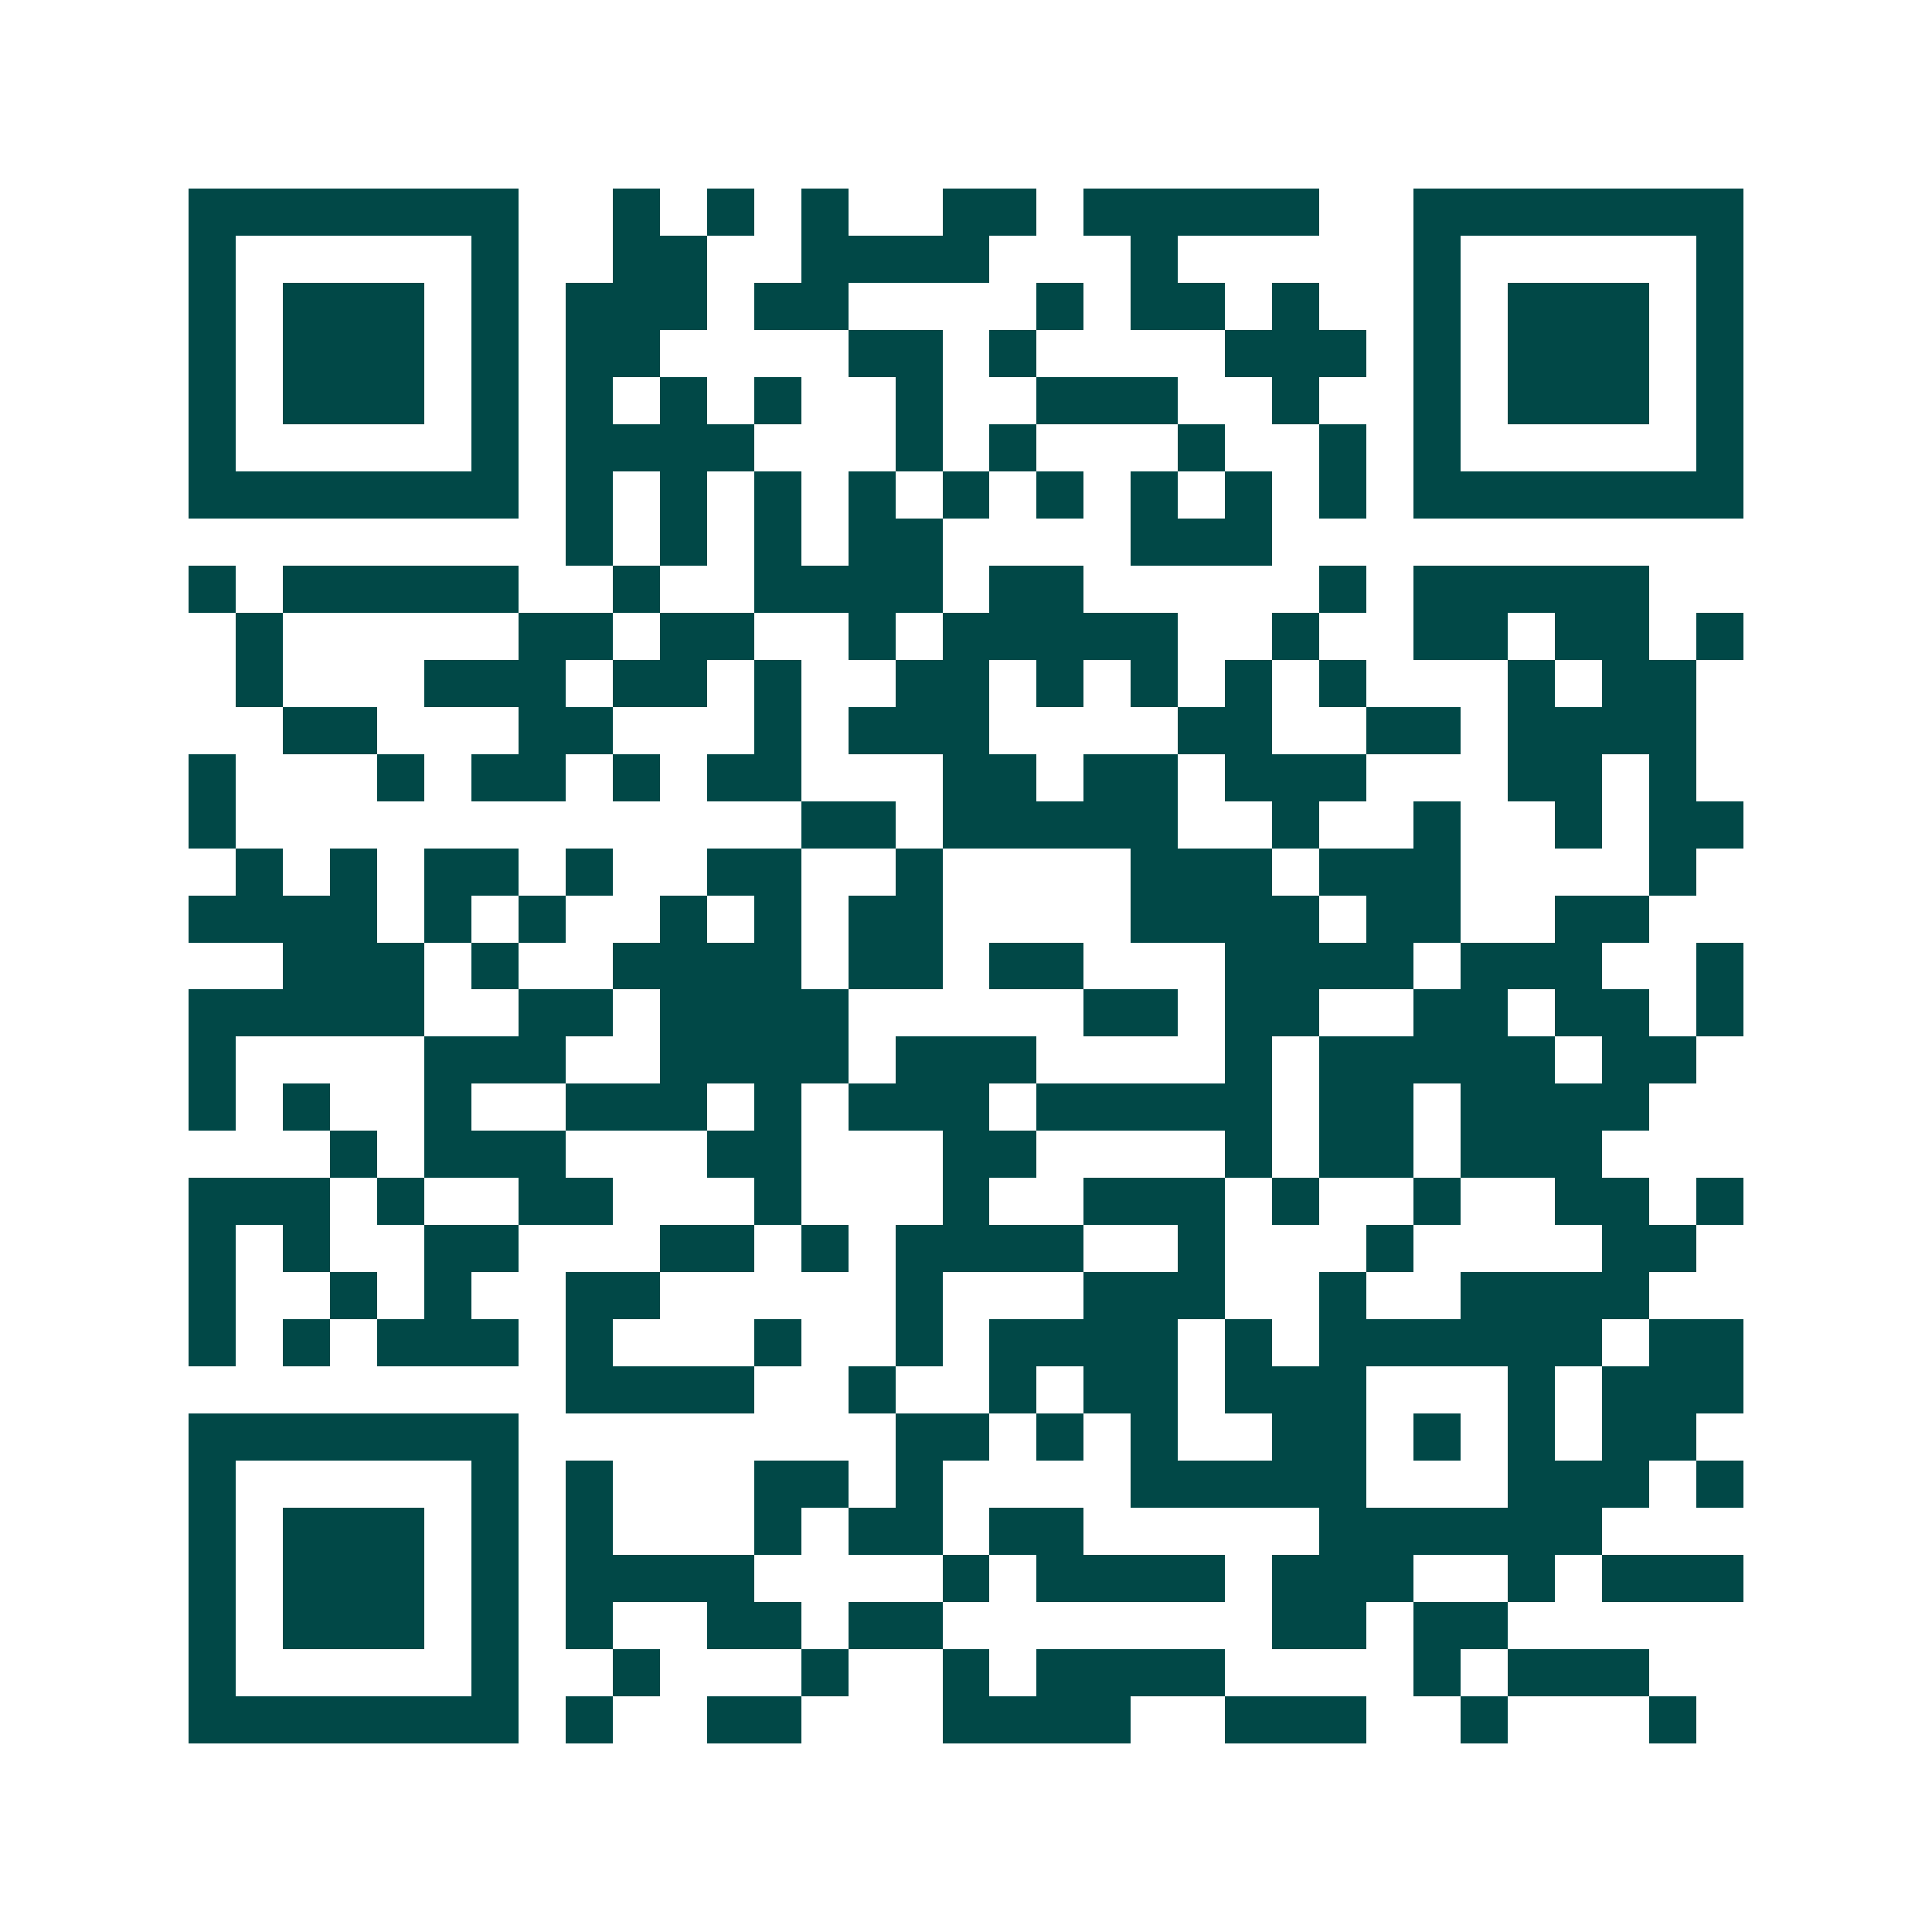 <svg xmlns="http://www.w3.org/2000/svg" width="200" height="200" viewBox="0 0 41 41" shape-rendering="crispEdges"><path fill="#ffffff" d="M0 0h41v41H0z"/><path stroke="#014847" d="M4 4.5h7m2 0h1m1 0h1m1 0h1m2 0h2m1 0h5m2 0h7M4 5.5h1m5 0h1m2 0h2m2 0h4m3 0h1m5 0h1m5 0h1M4 6.5h1m1 0h3m1 0h1m1 0h3m1 0h2m4 0h1m1 0h2m1 0h1m2 0h1m1 0h3m1 0h1M4 7.5h1m1 0h3m1 0h1m1 0h2m4 0h2m1 0h1m4 0h3m1 0h1m1 0h3m1 0h1M4 8.5h1m1 0h3m1 0h1m1 0h1m1 0h1m1 0h1m2 0h1m2 0h3m2 0h1m2 0h1m1 0h3m1 0h1M4 9.5h1m5 0h1m1 0h4m3 0h1m1 0h1m3 0h1m2 0h1m1 0h1m5 0h1M4 10.5h7m1 0h1m1 0h1m1 0h1m1 0h1m1 0h1m1 0h1m1 0h1m1 0h1m1 0h1m1 0h7M12 11.5h1m1 0h1m1 0h1m1 0h2m4 0h3M4 12.5h1m1 0h5m2 0h1m2 0h4m1 0h2m5 0h1m1 0h5M5 13.5h1m5 0h2m1 0h2m2 0h1m1 0h5m2 0h1m2 0h2m1 0h2m1 0h1M5 14.5h1m3 0h3m1 0h2m1 0h1m2 0h2m1 0h1m1 0h1m1 0h1m1 0h1m3 0h1m1 0h2M6 15.5h2m3 0h2m3 0h1m1 0h3m4 0h2m2 0h2m1 0h4M4 16.5h1m3 0h1m1 0h2m1 0h1m1 0h2m3 0h2m1 0h2m1 0h3m3 0h2m1 0h1M4 17.5h1m12 0h2m1 0h5m2 0h1m2 0h1m2 0h1m1 0h2M5 18.5h1m1 0h1m1 0h2m1 0h1m2 0h2m2 0h1m4 0h3m1 0h3m4 0h1M4 19.5h4m1 0h1m1 0h1m2 0h1m1 0h1m1 0h2m4 0h4m1 0h2m2 0h2M6 20.5h3m1 0h1m2 0h4m1 0h2m1 0h2m3 0h4m1 0h3m2 0h1M4 21.5h5m2 0h2m1 0h4m5 0h2m1 0h2m2 0h2m1 0h2m1 0h1M4 22.5h1m4 0h3m2 0h4m1 0h3m4 0h1m1 0h5m1 0h2M4 23.5h1m1 0h1m2 0h1m2 0h3m1 0h1m1 0h3m1 0h5m1 0h2m1 0h4M7 24.5h1m1 0h3m3 0h2m3 0h2m4 0h1m1 0h2m1 0h3M4 25.5h3m1 0h1m2 0h2m3 0h1m3 0h1m2 0h3m1 0h1m2 0h1m2 0h2m1 0h1M4 26.5h1m1 0h1m2 0h2m3 0h2m1 0h1m1 0h4m2 0h1m3 0h1m4 0h2M4 27.5h1m2 0h1m1 0h1m2 0h2m5 0h1m3 0h3m2 0h1m2 0h4M4 28.5h1m1 0h1m1 0h3m1 0h1m3 0h1m2 0h1m1 0h4m1 0h1m1 0h6m1 0h2M12 29.5h4m2 0h1m2 0h1m1 0h2m1 0h3m3 0h1m1 0h3M4 30.5h7m8 0h2m1 0h1m1 0h1m2 0h2m1 0h1m1 0h1m1 0h2M4 31.5h1m5 0h1m1 0h1m3 0h2m1 0h1m4 0h5m3 0h3m1 0h1M4 32.5h1m1 0h3m1 0h1m1 0h1m3 0h1m1 0h2m1 0h2m5 0h6M4 33.5h1m1 0h3m1 0h1m1 0h4m4 0h1m1 0h4m1 0h3m2 0h1m1 0h3M4 34.5h1m1 0h3m1 0h1m1 0h1m2 0h2m1 0h2m7 0h2m1 0h2M4 35.5h1m5 0h1m2 0h1m3 0h1m2 0h1m1 0h4m4 0h1m1 0h3M4 36.5h7m1 0h1m2 0h2m3 0h4m2 0h3m2 0h1m3 0h1"/></svg>

